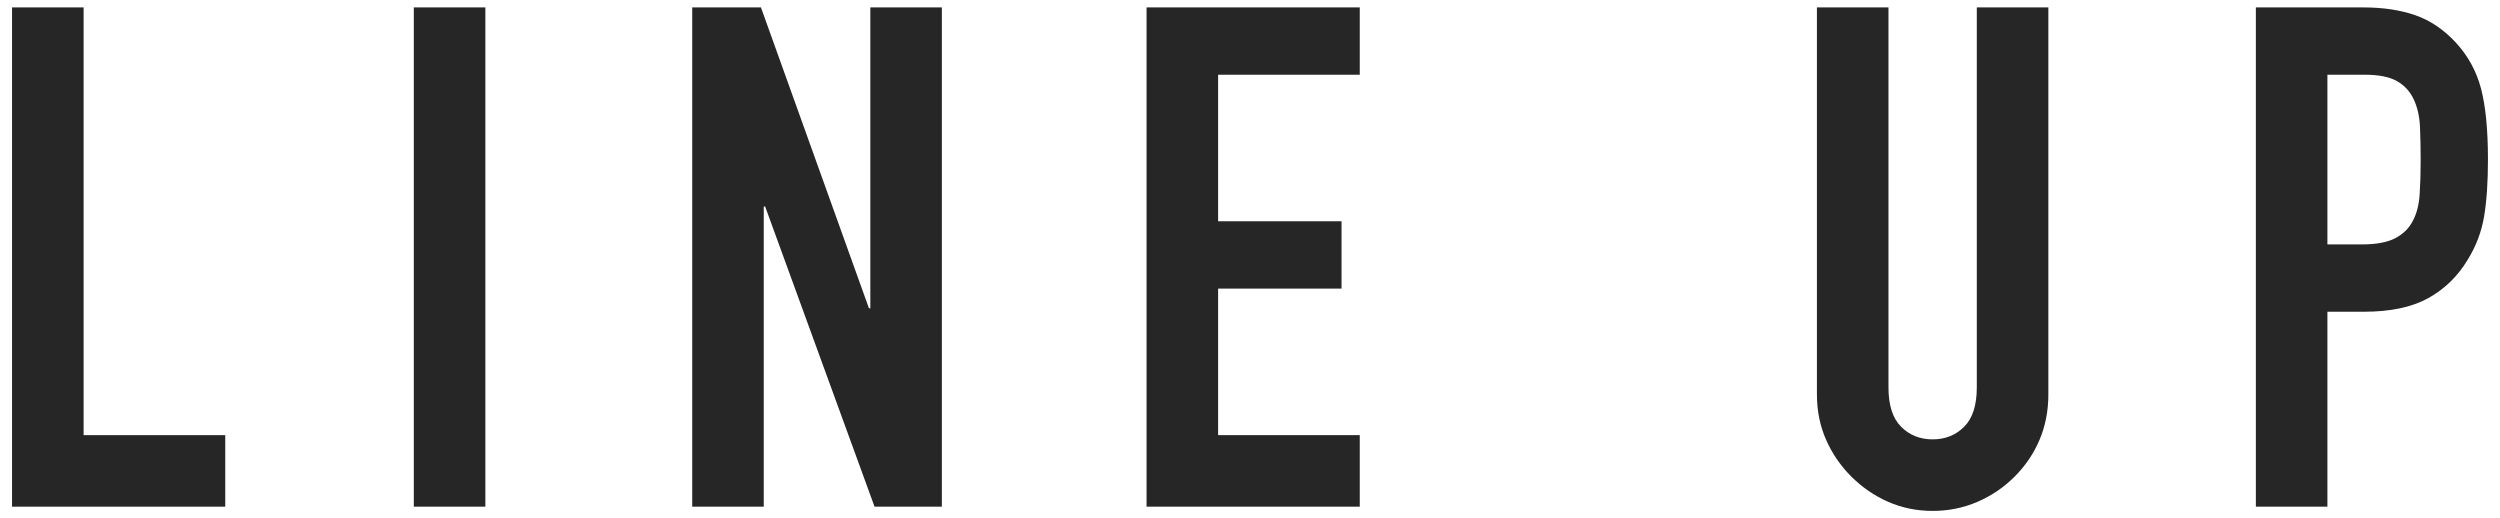 <?xml version="1.0" encoding="utf-8"?>
<!-- Generator: Adobe Illustrator 27.9.0, SVG Export Plug-In . SVG Version: 6.00 Build 0)  -->
<!DOCTYPE svg PUBLIC "-//W3C//DTD SVG 1.1//EN" "http://www.w3.org/Graphics/SVG/1.1/DTD/svg11.dtd">
<svg version="1.1" id="レイヤー_1" xmlns="http://www.w3.org/2000/svg" xmlns:xlink="http://www.w3.org/1999/xlink" x="0px"
	 y="0px" viewBox="0 0 82 17" style="enable-background:new 0 0 82 17;" xml:space="preserve">
<g>
	<path style="fill:#262626;" d="M0.395,16.619V0.243h2.347v14.03h4.646v2.346H0.395z"/>
	<path style="fill:#262626;" d="M13.573,16.619V0.243h2.347v16.376H13.573z"/>
	<path style="fill:#262626;" d="M22.705,16.619V0.243h2.254l3.542,9.867h0.046V0.243h2.346v16.376h-2.208l-3.588-9.844h-0.046v9.844H22.705z
		"/>
	<path style="fill:#262626;" d="M37.607,16.619V0.243H44.6v2.208h-4.646v4.807h4.048v2.208h-4.048v4.807H44.6v2.346
		C44.6,16.619,37.607,16.619,37.607,16.619z"/>
	<path style="fill:#262626;" d="M67.186,0.243v12.696c0,0.537-0.097,1.032-0.288,1.484s-0.464,0.855-0.816,1.208s-0.759,0.629-1.219,0.828
		s-0.951,0.299-1.472,0.299s-1.009-0.1-1.461-0.299c-0.452-0.199-0.854-0.475-1.207-0.828c-0.354-0.353-0.629-0.755-0.828-1.208
		c-0.2-0.452-0.3-0.947-0.3-1.484V0.243h2.347v12.466c0,0.583,0.138,1.012,0.414,1.288c0.275,0.276,0.621,0.414,1.035,0.414
		s0.759-0.138,1.034-0.414c0.276-0.276,0.414-0.705,0.414-1.288V0.243H67.186z"/>
	<path style="fill:#262626;" d="M73.992,16.619V0.243h3.52c0.644,0,1.211,0.084,1.702,0.253c0.49,0.169,0.935,0.468,1.334,0.897
		c0.398,0.43,0.675,0.932,0.828,1.506c0.152,0.575,0.229,1.354,0.229,2.335c0,0.736-0.042,1.357-0.126,1.863
		c-0.085,0.506-0.265,0.981-0.541,1.426c-0.322,0.537-0.751,0.955-1.288,1.254s-1.242,0.448-2.115,0.448h-1.196v6.394H73.992z
		 M76.339,2.451v5.566h1.127c0.475,0,0.843-0.069,1.104-0.207c0.261-0.138,0.452-0.33,0.575-0.575
		c0.123-0.23,0.195-0.514,0.219-0.851c0.022-0.337,0.034-0.713,0.034-1.127c0-0.383-0.008-0.748-0.022-1.093
		c-0.016-0.345-0.085-0.647-0.207-0.908c-0.123-0.261-0.308-0.46-0.553-0.598s-0.598-0.207-1.058-0.207
		C77.558,2.451,76.339,2.451,76.339,2.451z"/>
</g>
</svg>
